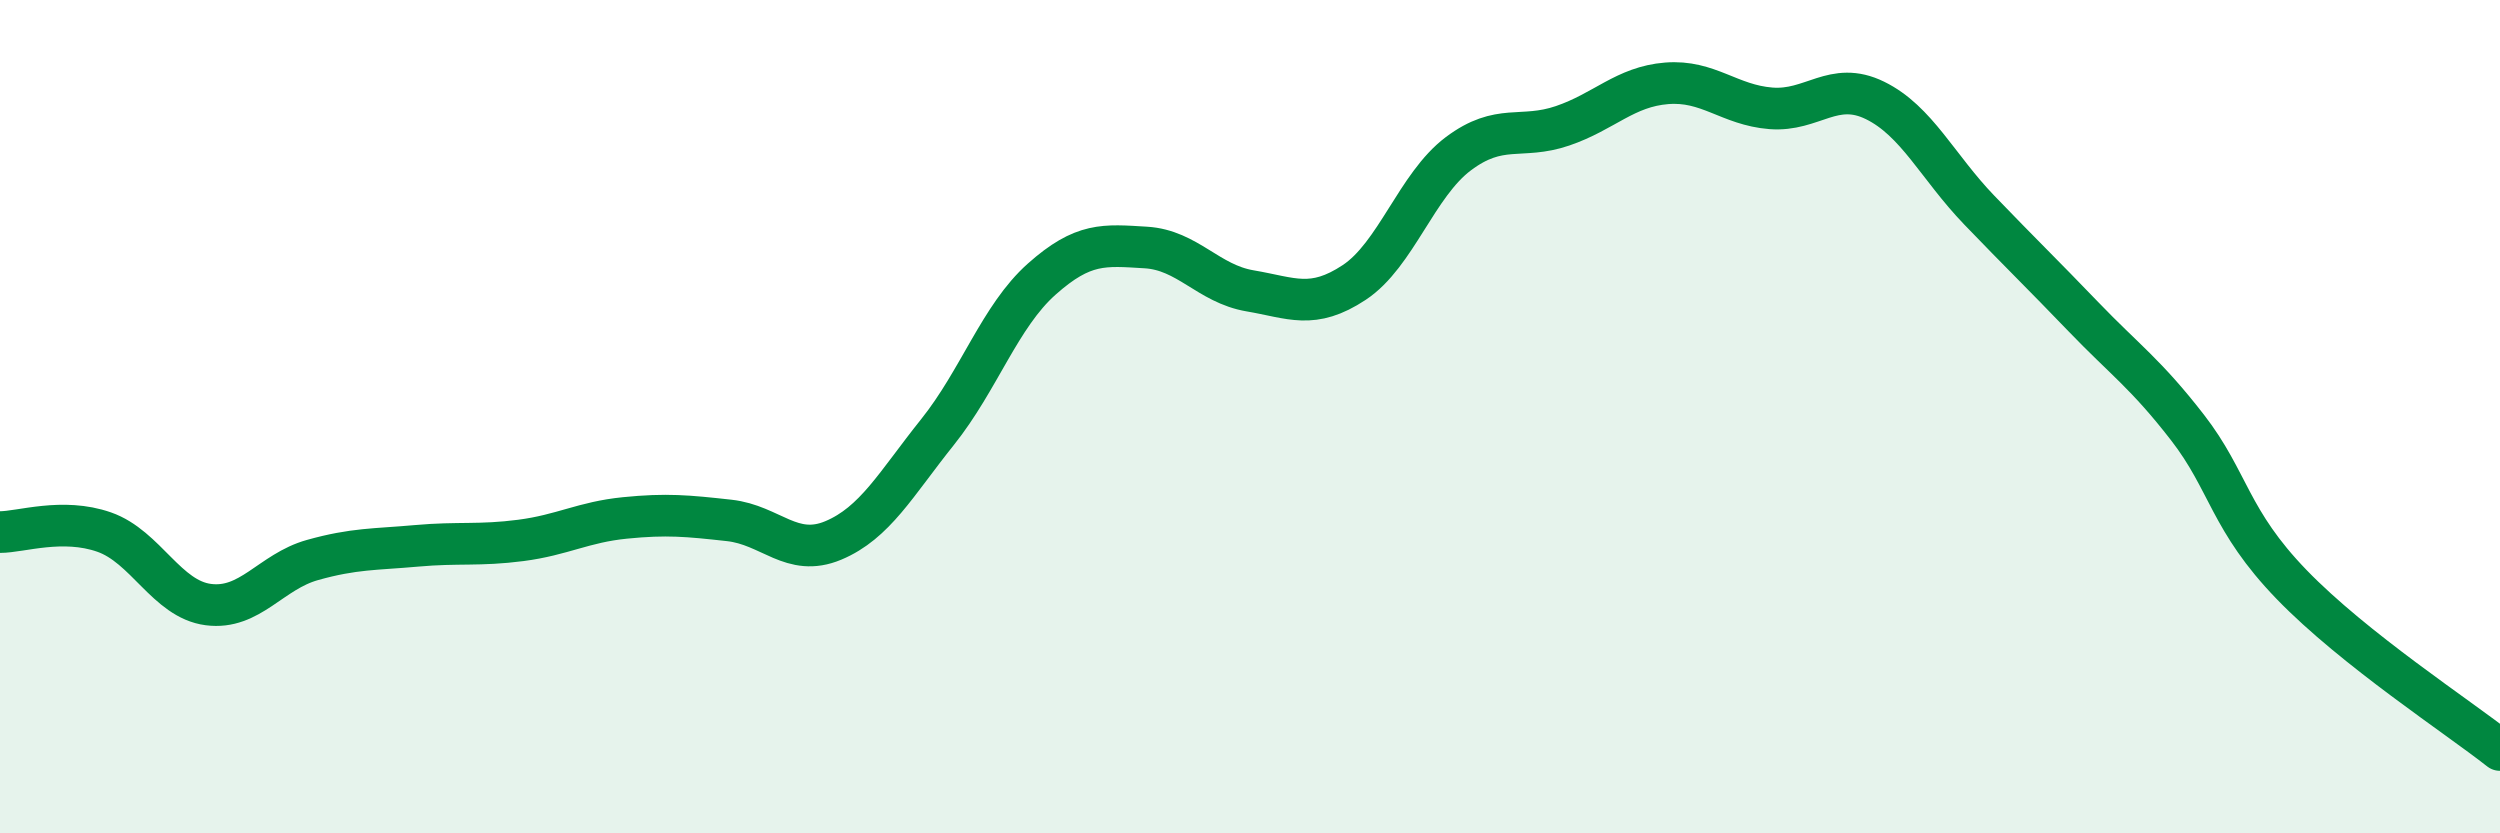 
    <svg width="60" height="20" viewBox="0 0 60 20" xmlns="http://www.w3.org/2000/svg">
      <path
        d="M 0,12.77 C 0.5,12.77 1.5,12.42 2.5,12.77 C 3.5,13.12 4,14.38 5,14.51 C 6,14.64 6.5,13.72 7.5,13.44 C 8.5,13.16 9,13.19 10,13.1 C 11,13.01 11.5,13.1 12.5,12.97 C 13.5,12.84 14,12.53 15,12.43 C 16,12.33 16.5,12.38 17.5,12.49 C 18.5,12.6 19,13.39 20,12.97 C 21,12.55 21.5,11.62 22.5,10.37 C 23.5,9.12 24,7.59 25,6.7 C 26,5.81 26.5,5.88 27.5,5.94 C 28.5,6 29,6.81 30,6.98 C 31,7.15 31.5,7.44 32.5,6.78 C 33.5,6.12 34,4.44 35,3.69 C 36,2.94 36.5,3.36 37.5,3.02 C 38.5,2.68 39,2.08 40,2 C 41,1.92 41.5,2.52 42.5,2.6 C 43.5,2.68 44,1.92 45,2.41 C 46,2.9 46.5,4 47.5,5.04 C 48.5,6.08 49,6.56 50,7.6 C 51,8.64 51.5,8.97 52.5,10.26 C 53.5,11.55 53.5,12.48 55,14.03 C 56.5,15.58 59,17.21 60,18L60 20L0 20Z"
        fill="#008740"
        opacity="0.1"
        stroke-linecap="round"
        stroke-linejoin="round"
      />
      <path
        d="M 0,12.77 C 0.5,12.77 1.5,12.42 2.5,12.77 C 3.5,13.12 4,14.38 5,14.51 C 6,14.64 6.5,13.72 7.5,13.44 C 8.5,13.16 9,13.19 10,13.1 C 11,13.01 11.5,13.1 12.5,12.97 C 13.5,12.84 14,12.53 15,12.43 C 16,12.33 16.5,12.38 17.5,12.49 C 18.5,12.6 19,13.39 20,12.97 C 21,12.55 21.5,11.62 22.5,10.37 C 23.5,9.12 24,7.59 25,6.7 C 26,5.81 26.5,5.88 27.5,5.94 C 28.5,6 29,6.81 30,6.98 C 31,7.15 31.5,7.44 32.5,6.78 C 33.5,6.12 34,4.44 35,3.69 C 36,2.94 36.5,3.36 37.5,3.02 C 38.5,2.68 39,2.08 40,2 C 41,1.92 41.5,2.52 42.5,2.6 C 43.5,2.68 44,1.92 45,2.41 C 46,2.9 46.5,4 47.5,5.04 C 48.5,6.08 49,6.56 50,7.6 C 51,8.64 51.5,8.97 52.5,10.26 C 53.5,11.55 53.5,12.48 55,14.03 C 56.5,15.58 59,17.21 60,18"
        stroke="#008740"
        stroke-width="1"
        fill="none"
        stroke-linecap="round"
        stroke-linejoin="round"
      />
    </svg>
  